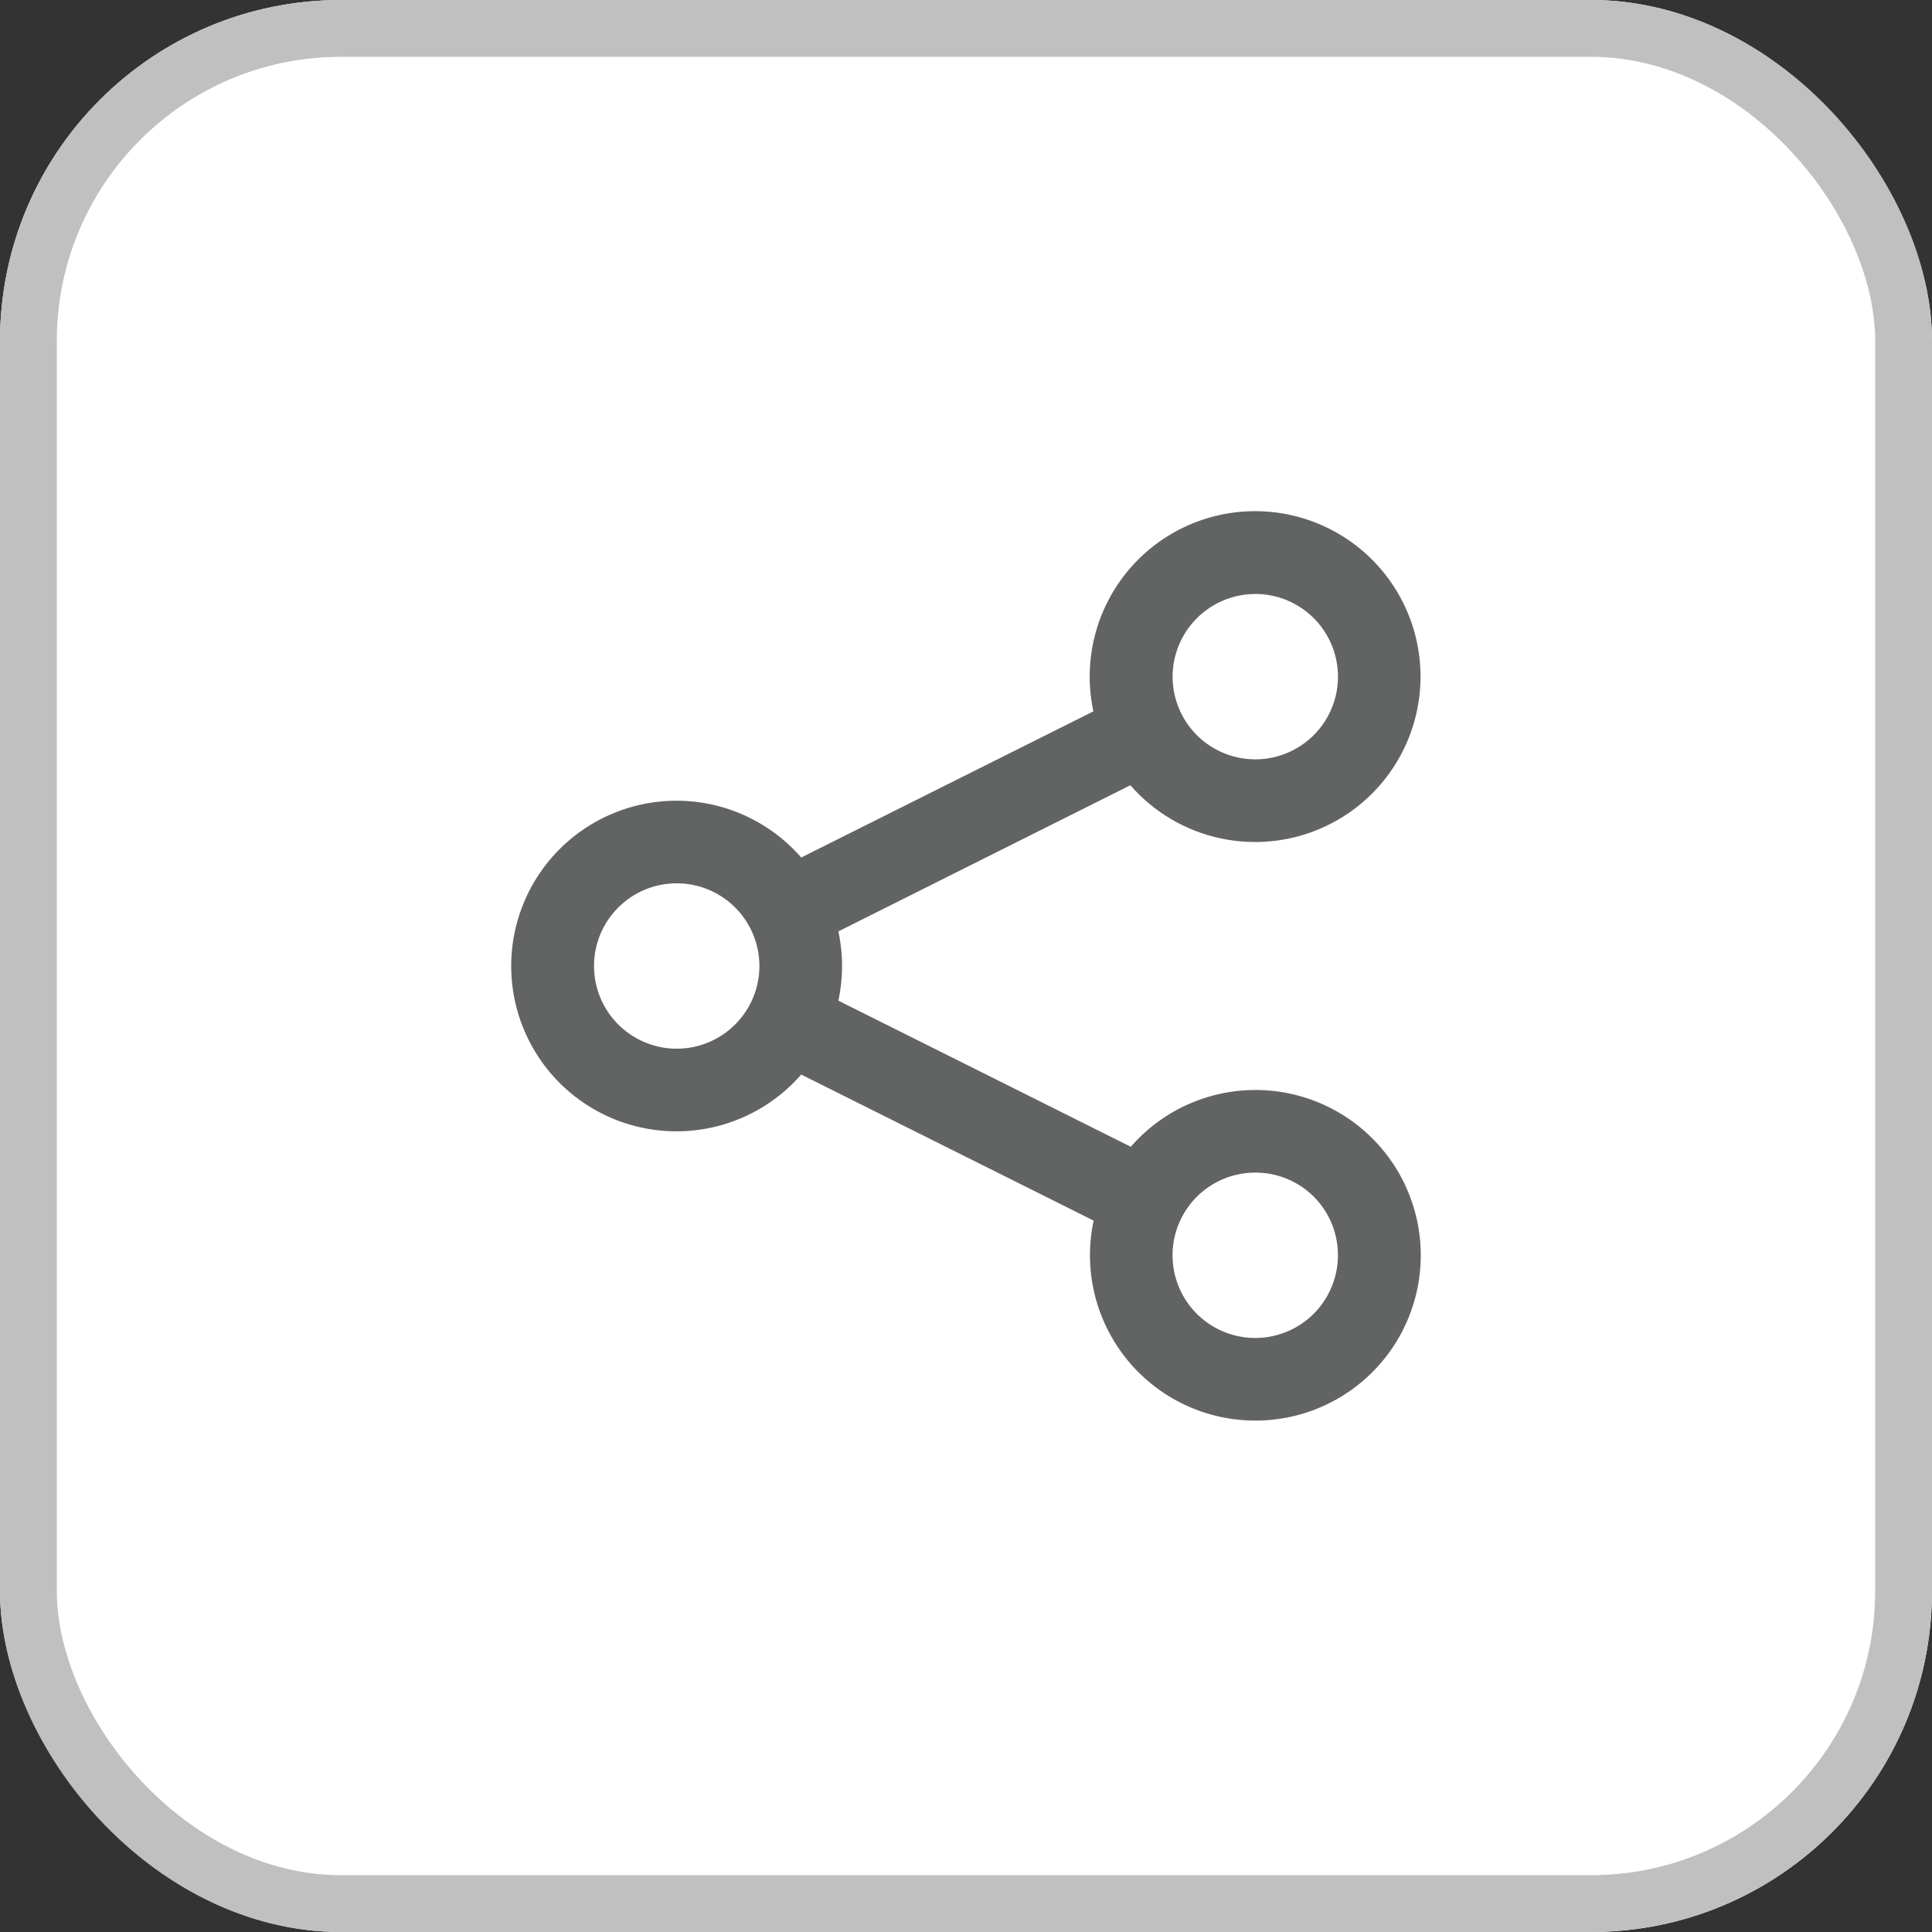 <svg xmlns="http://www.w3.org/2000/svg" width="34" height="34" viewBox="0 0 34 34"><rect x="0" y="0" width="34" height="34" fill="#333333" stroke="none"/><defs><style>.a{fill:#fff;stroke:silver;}.b{fill:#626464;}.c{stroke:none;}.d{fill:none;}</style></defs><g transform="translate(-1465.5 -1036)"><g class="a" transform="translate(1465.5 1036)"><rect class="c" width="34" height="34" rx="6"/><rect class="d" x="0.5" y="0.5" width="33" height="33" rx="5.5"/></g><path class="b" d="M13.091,16a2.91,2.91,0,0,1-2.845-3.519L5.1,9.91a2.909,2.909,0,1,1,0-3.819l5.142-2.572a2.911,2.911,0,1,1,.651,1.3L5.754,7.391a2.917,2.917,0,0,1,0,1.219L10.9,11.181A2.909,2.909,0,1,1,13.091,16Zm0-4.364a1.455,1.455,0,1,0,1.454,1.455A1.449,1.449,0,0,0,13.091,11.636ZM2.909,6.545A1.455,1.455,0,1,0,4.364,8,1.455,1.455,0,0,0,2.909,6.545ZM13.091,1.454a1.456,1.456,0,0,0-1.455,1.454,1.455,1.455,0,0,0,1.455,1.455,1.455,1.455,0,0,0,0-2.91Z" transform="translate(1474.5 1045)"/></g></svg>